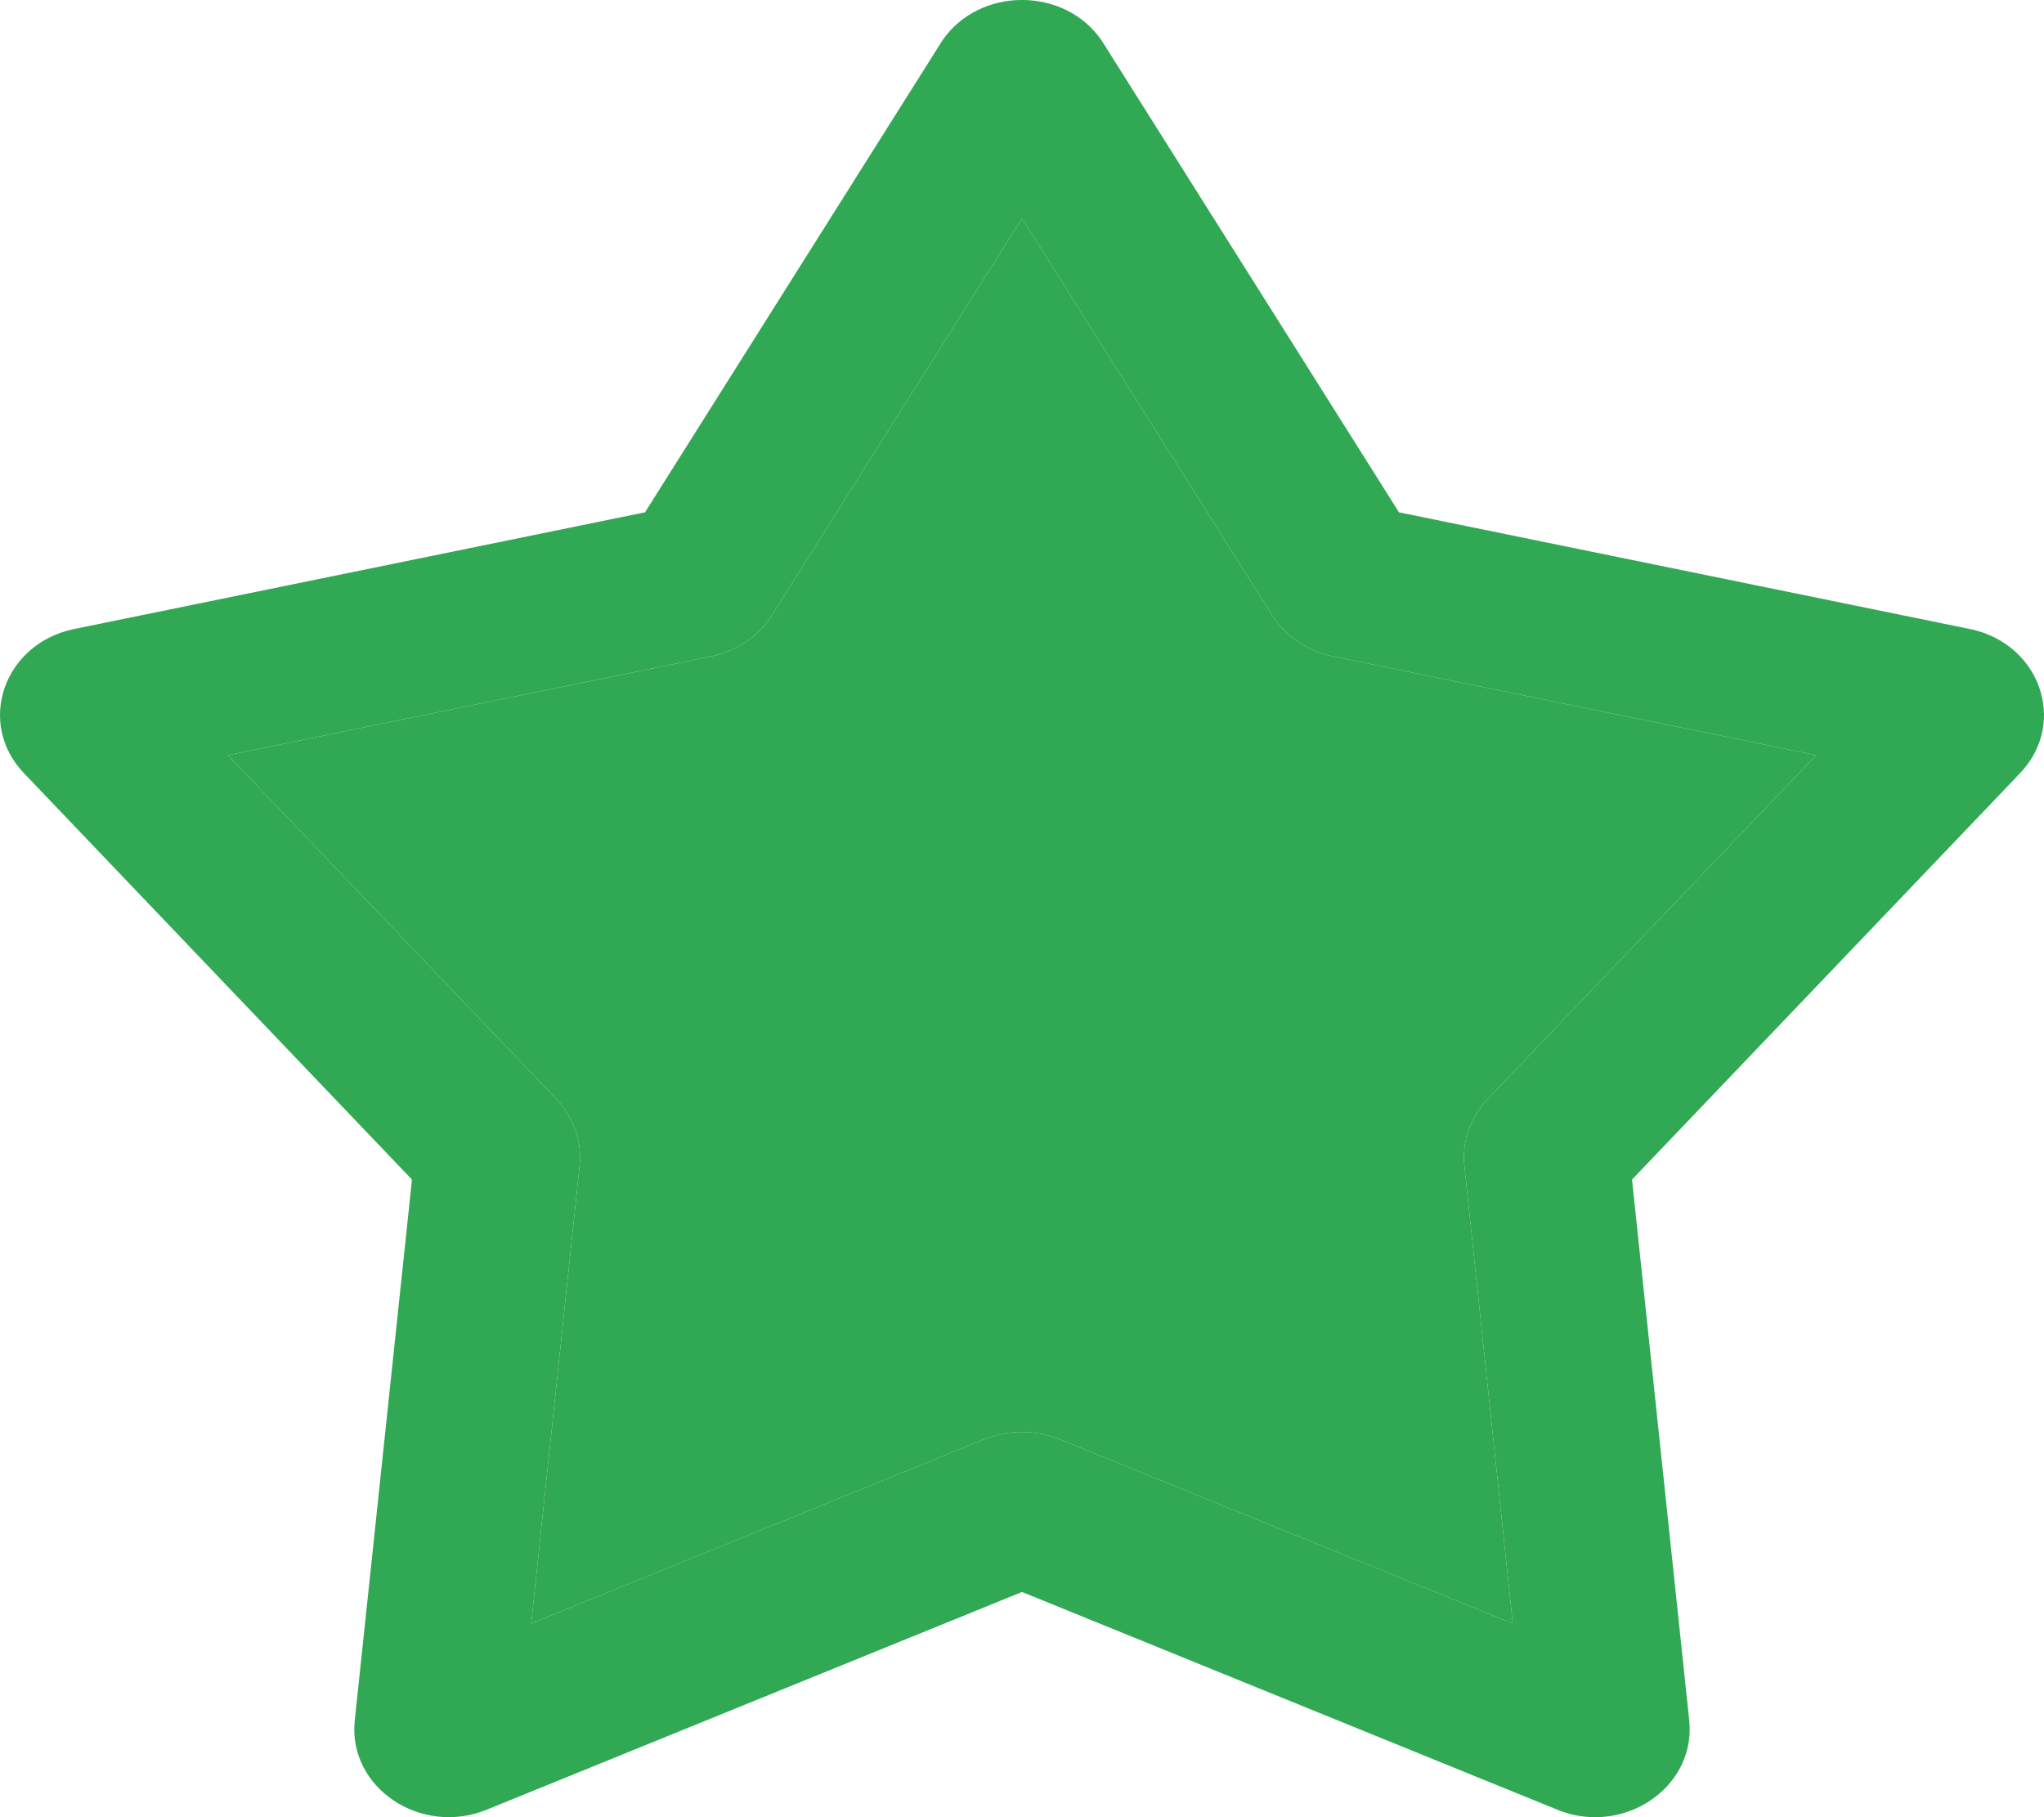 <svg width="18" height="16" viewBox="0 0 18 16" fill="none" xmlns="http://www.w3.org/2000/svg">
<path d="M8.297 0.359C8.623 -0.12 9.377 -0.12 9.703 0.359L9.718 0.383L12.32 4.511L17.345 5.538L17.374 5.544C17.964 5.684 18.198 6.351 17.808 6.787L17.789 6.808L14.372 10.386L14.876 15.149L14.878 15.176C14.917 15.742 14.307 16.154 13.741 15.945L13.714 15.934L9 14.017L4.286 15.934C3.703 16.171 3.062 15.737 3.124 15.149L3.628 10.386L0.211 6.808C-0.212 6.366 0.034 5.664 0.655 5.538L5.68 4.511L8.282 0.383L8.297 0.359ZM6.798 5.416C6.688 5.59 6.51 5.717 6.301 5.771L6.259 5.78L2.007 6.649L4.898 9.676L4.926 9.707C5.052 9.853 5.117 10.038 5.107 10.226L5.104 10.266L4.678 14.295L8.666 12.673L8.707 12.658C8.896 12.592 9.104 12.592 9.293 12.658L9.334 12.673L13.322 14.295L12.896 10.266C12.873 10.051 12.948 9.837 13.102 9.676L15.993 6.649L11.741 5.78C11.529 5.737 11.344 5.618 11.224 5.45L11.202 5.416L9 1.923L6.798 5.416Z" fill="#31A854"/>
<path d="M6.798 5.416C6.688 5.59 6.51 5.717 6.301 5.771L6.259 5.78L2.007 6.649L4.898 9.676L4.926 9.707C5.052 9.853 5.117 10.038 5.107 10.226L5.104 10.266L4.678 14.295L8.666 12.673L8.707 12.658C8.896 12.592 9.104 12.592 9.293 12.658L9.334 12.673L13.322 14.295L12.896 10.266C12.873 10.051 12.948 9.837 13.102 9.676L15.993 6.649L11.741 5.78C11.529 5.737 11.344 5.618 11.224 5.45L11.202 5.416L9 1.923L6.798 5.416Z" fill="#31A854"/>
</svg>
